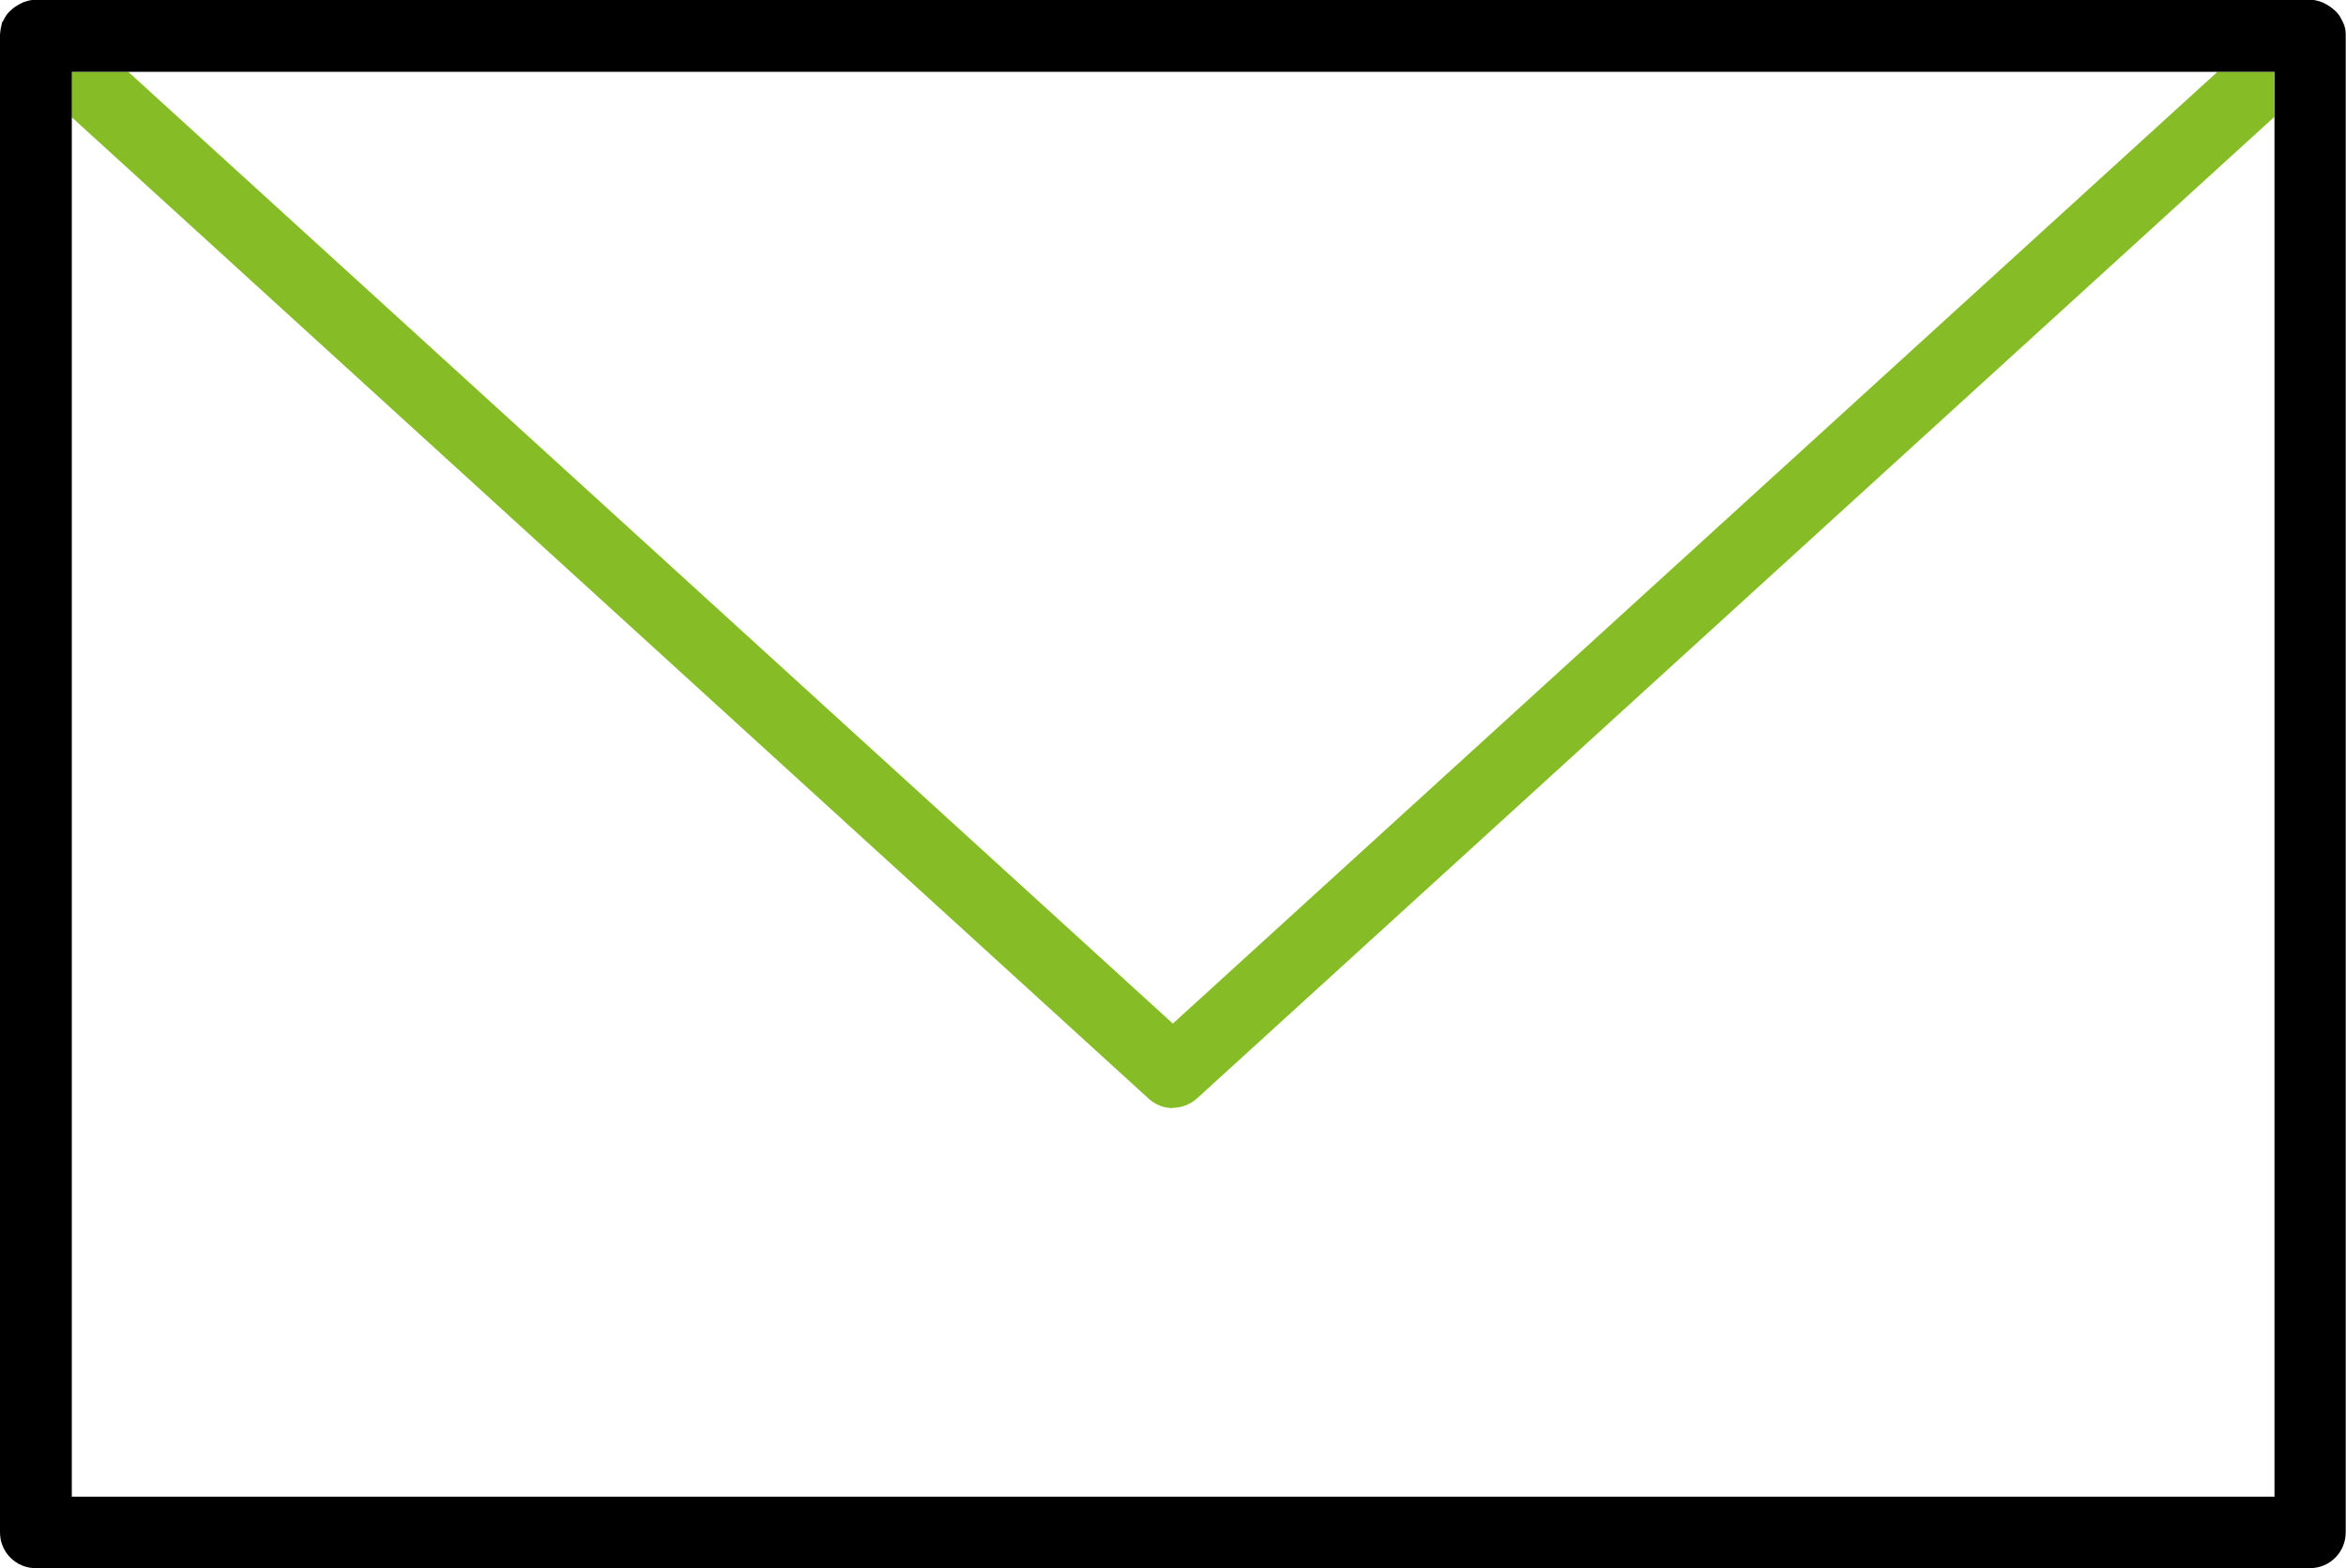 <?xml version="1.0" encoding="UTF-8"?>
<svg xmlns="http://www.w3.org/2000/svg" id="Ebene_1" viewBox="0 0 79.39 53.08">
  <path d="M40.51,37.17c-.23.21-.52.32-.82.32s-.59-.11-.82-.32L2.43,3.96v46.69h74.54V3.96l-36.45,33.22Z" style="fill:none;"></path>
  <polygon points="75.04 2.43 4.34 2.43 39.69 34.64 75.04 2.43" style="fill:none;"></polygon>
  <path d="M79.31.77s0-.01-.01-.02c.05.13.08.27.09.42,0-.14-.02-.27-.08-.41Z" style="fill:#86bc25;"></path>
  <path d="M.79.09c.13-.05.27-.09.43-.09-.15,0-.29.03-.43.09Z" style="fill:#86bc25;"></path>
  <path d="M.42.31c.07-.07.16-.12.25-.17-.09.05-.17.1-.25.17Z" style="fill:#86bc25;"></path>
  <path d="M.14.68c.05-.1.11-.19.19-.28-.07.08-.14.17-.19.28Z" style="fill:#86bc25;"></path>
  <path d="M78.18,0c.15,0,.29.04.43.09-.13-.05-.28-.09-.43-.09Z" style="fill:#86bc25;"></path>
  <path d="M39.69,37.49c.29,0,.59-.11.82-.32L76.96,3.96v-1.53h-1.92l-35.35,32.21L4.34,2.43h-1.92v1.53l36.45,33.22c.23.21.52.32.82.32Z" style="fill:#86bc25;"></path>
  <path d="M78.72.14c.09.05.17.1.25.17-.08-.07-.16-.12-.25-.17Z" style="fill:#86bc25;"></path>
  <path d="M79.06.4c.08.08.14.18.19.28-.05-.1-.11-.2-.19-.28Z" style="fill:#86bc25;"></path>
  <path d="M.08.77C.03.91.01,1.04,0,1.18c0-.15.03-.29.09-.42,0,0,0,.01,0,.02Z" style="fill:#86bc25;"></path>
  <path d="M79.38,1.18c0-.15-.03-.29-.09-.42-.01-.03-.03-.05-.04-.08-.05-.1-.11-.2-.19-.28-.03-.03-.06-.06-.1-.09-.08-.07-.16-.12-.25-.17-.04-.02-.08-.04-.12-.06-.13-.05-.27-.09-.43-.09H1.21c-.15,0-.29.04-.43.09-.04.02-.08.04-.12.06-.09.05-.17.1-.25.17-.03.03-.07.06-.1.09-.08.08-.14.18-.19.28-.01.03-.03.05-.05.08C.04.89.01,1.03,0,1.18c0,.01,0,.02,0,.03v50.65c0,.67.54,1.21,1.21,1.21h76.96c.67,0,1.21-.54,1.21-1.21V1.21s0-.02,0-.03ZM2.43,50.65V2.43h74.54v48.22H2.43Z"></path>
</svg>
